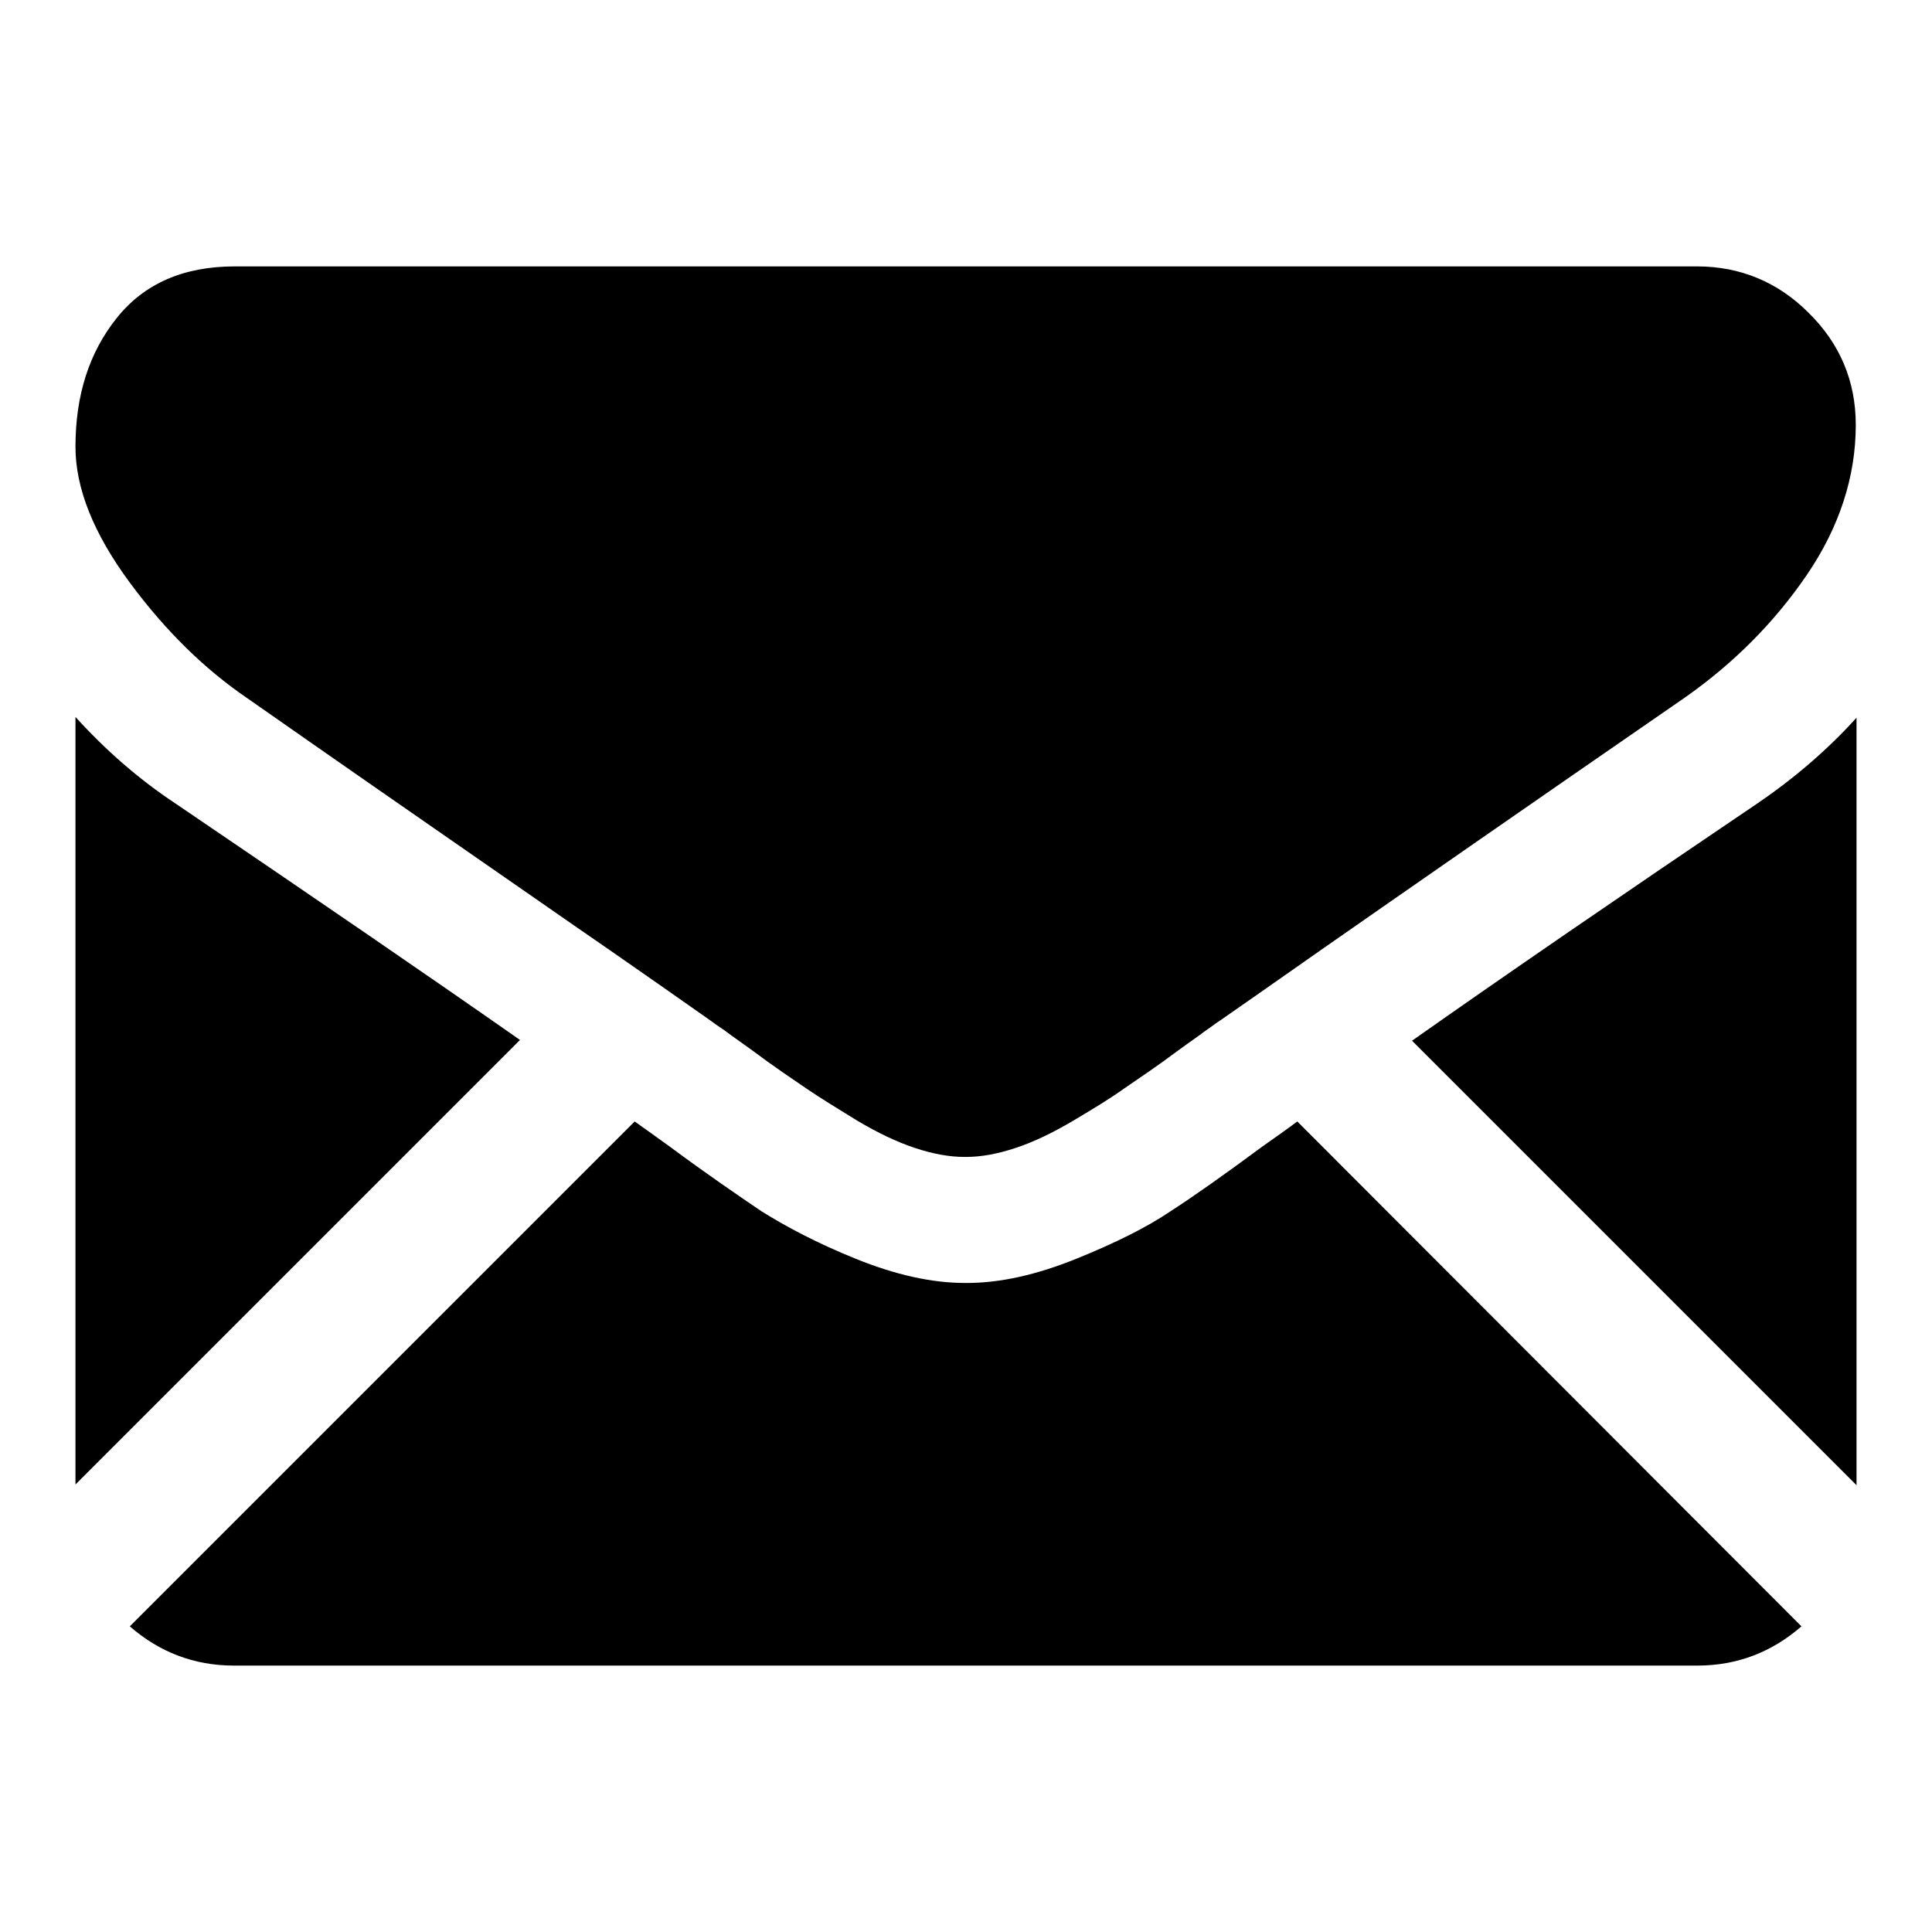 <?xml version="1.0" encoding="utf-8"?>
<!-- Svg Vector Icons : http://www.onlinewebfonts.com/icon -->
<!DOCTYPE svg PUBLIC "-//W3C//DTD SVG 1.1//EN" "http://www.w3.org/Graphics/SVG/1.1/DTD/svg11.dtd">
<svg version="1.1" xmlns="http://www.w3.org/2000/svg" xmlns:xlink="http://www.w3.org/1999/xlink" x="0px" y="0px" viewBox="0 0 256 256" enable-background="new 0 0 256 256" xml:space="preserve">
<g><g><g><g><path fill="#000000" d="M224.9,220.7c5.3,0,9.9-1.8,13.8-5.2l-66.8-66.9c-1.6,1.2-3.2,2.3-4.6,3.3c-5,3.7-9.1,6.6-12.2,8.6c-3.1,2.1-7.3,4.2-12.5,6.3c-5.2,2.1-10,3.2-14.5,3.2H128h-0.1c-4.5,0-9.3-1.1-14.5-3.2c-5.2-2.1-9.3-4.3-12.5-6.3c-3.1-2.1-7.2-4.9-12.2-8.6c-1.4-1-2.9-2.1-4.6-3.3l-66.9,66.9c3.9,3.4,8.5,5.2,13.8,5.2H224.9z"/><path fill="#000000" d="M23.3,106.5c-5-3.3-9.4-7.2-13.3-11.5v101.7l58.9-58.9C57.2,129.6,42,119.2,23.3,106.5z"/><path fill="#000000" d="M232.8,106.5c-17.9,12.1-33.2,22.6-45.7,31.4l58.9,58.9V95.1C242.2,99.3,237.8,103.1,232.8,106.5z"/><path fill="#000000" d="M224.9,35.3H31.1c-6.8,0-12,2.3-15.6,6.8C11.8,46.7,10,52.4,10,59.2c0,5.5,2.4,11.5,7.2,18c4.8,6.5,10,11.5,15.4,15.2c3,2.1,12,8.4,27,18.8c8.1,5.6,15.1,10.5,21.2,14.7c5.2,3.6,9.6,6.7,13.3,9.3c0.4,0.3,1.1,0.8,2,1.4c0.9,0.7,2.1,1.5,3.6,2.6c2.8,2.1,5.2,3.7,7.1,5c1.9,1.3,4.2,2.7,6.8,4.3c2.7,1.6,5.2,2.8,7.6,3.6c2.4,0.8,4.6,1.2,6.6,1.2h0.1h0.1c2,0,4.2-0.4,6.6-1.2c2.4-0.8,4.9-2,7.6-3.6c2.7-1.6,5-3,6.8-4.3c1.9-1.3,4.3-2.9,7.1-5c1.5-1.1,2.7-1.9,3.6-2.6c0.9-0.6,1.5-1.1,2-1.4c2.9-2,7.3-5.1,13.3-9.3c10.9-7.6,27-18.8,48.3-33.5c6.4-4.5,11.8-9.9,16.1-16.2c4.3-6.3,6.5-13,6.5-19.9c0-5.8-2.1-10.8-6.3-14.9C235.6,37.4,230.6,35.3,224.9,35.3z"/></g></g><g></g><g></g><g></g><g></g><g></g><g></g><g></g><g></g><g></g><g></g><g></g><g></g><g></g><g></g><g></g></g></g>
</svg>